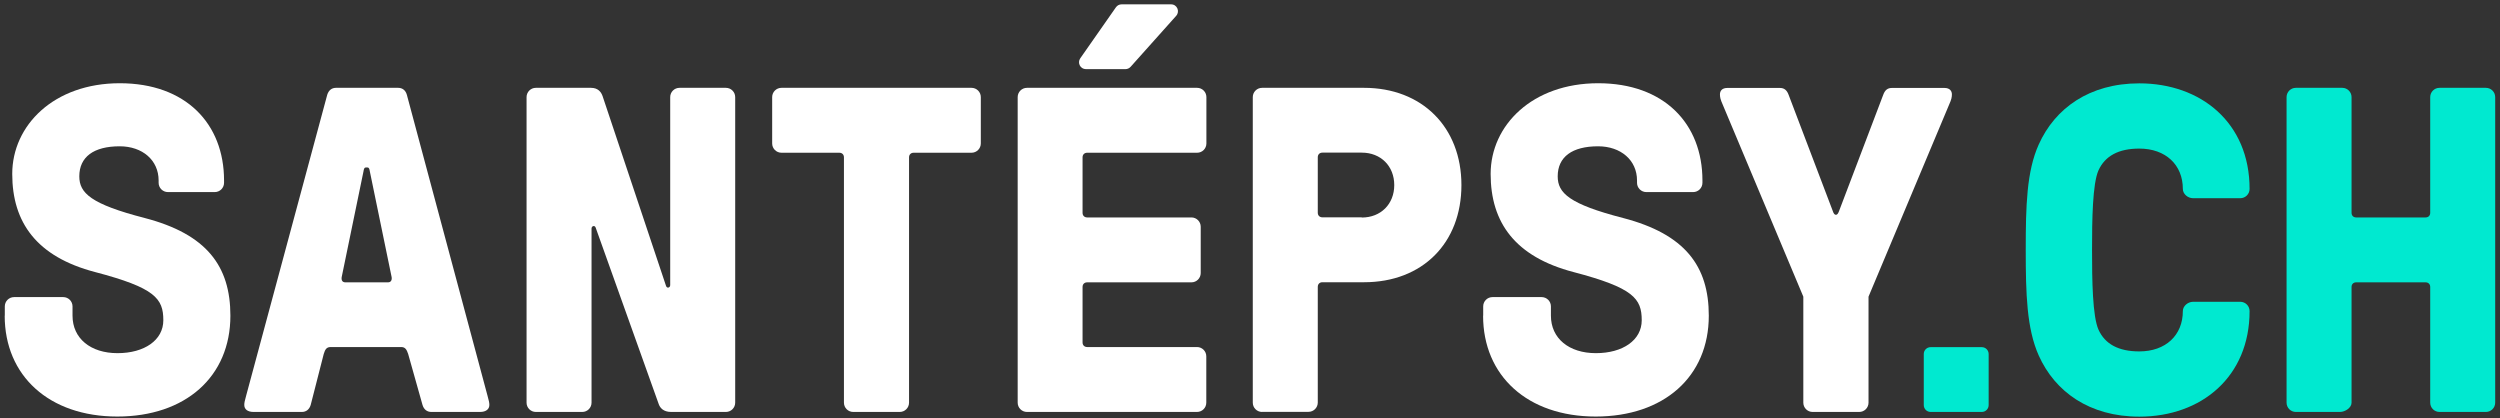 <svg width="305" height="51" viewBox="0 0 305 51" fill="none" xmlns="http://www.w3.org/2000/svg">
<rect x="0" y="0" width="305" height="51" fill="#333333" stroke="none"/>
<path d="M235.541 50.258C235.074 50.258 234.7 49.885 234.7 49.418V43.192C234.7 42.725 235.074 42.352 235.541 42.352H241.775C242.242 42.352 242.615 42.725 242.615 43.192V49.418C242.615 49.885 242.242 50.258 241.775 50.258H235.541Z" fill="#00E9D0"/>
<path d="M248.729 43.379C247.26 40.099 247.14 35.873 247.14 30.5C247.14 25.127 247.247 20.901 248.729 17.621C250.704 13.222 254.895 10.169 260.995 10.169C268.51 10.169 274.449 14.968 274.449 23.047C274.449 23.674 273.942 24.181 273.315 24.181H267.549C266.921 24.181 266.307 23.674 266.307 23.047C266.307 20.114 264.212 18.128 260.995 18.128C258.446 18.128 256.817 19.035 256.016 20.781C255.282 22.421 255.229 26.874 255.229 30.5C255.229 34.126 255.282 38.579 256.016 40.219C256.804 41.966 258.446 42.872 260.995 42.872C264.212 42.872 266.307 40.899 266.307 37.953C266.307 37.326 266.935 36.819 267.549 36.819H273.315C273.942 36.819 274.449 37.326 274.449 37.953C274.449 45.912 268.63 50.831 260.995 50.831C254.895 50.831 250.704 47.778 248.729 43.379Z" fill="#00E9D0"/>
<path d="M280.095 50.258C279.468 50.258 278.961 49.752 278.961 49.125V11.848C278.961 11.222 279.468 10.715 280.095 10.715H285.754C286.382 10.715 286.889 11.222 286.889 11.848V25.967C286.889 26.3 287.116 26.527 287.45 26.527H295.925C296.259 26.527 296.486 26.3 296.486 25.967V11.848C296.486 11.222 296.993 10.715 297.62 10.715H303.28C303.907 10.715 304.414 11.222 304.414 11.848V49.125C304.414 49.752 303.907 50.258 303.28 50.258H297.62C296.993 50.258 296.486 49.752 296.486 49.125V35.006C296.486 34.673 296.259 34.446 295.925 34.446H287.45C287.116 34.446 286.889 34.673 286.889 35.006V49.125C286.889 49.752 286.101 50.258 285.474 50.258H280.108H280.095Z" fill="#00E9D0"/>
<path d="M0.586 38.513V37.379C0.586 36.753 1.093 36.246 1.72 36.246H7.713C8.341 36.246 8.848 36.753 8.848 37.379V38.513C8.848 41.286 11.05 43.085 14.334 43.085C17.617 43.085 19.926 41.499 19.926 39.072C19.926 36.419 18.912 35.113 11.611 33.193C4.483 31.327 1.493 27.154 1.493 21.221C1.493 15.288 6.579 10.155 14.614 10.155C22.649 10.155 27.334 15.075 27.334 22.021V22.301C27.334 22.927 26.827 23.434 26.2 23.434H20.487C19.86 23.434 19.352 22.927 19.352 22.301V22.021C19.352 19.541 17.377 17.848 14.601 17.848C11.437 17.848 9.675 19.141 9.675 21.514C9.675 23.554 11.09 24.901 17.644 26.594C25.225 28.567 28.108 32.473 28.108 38.513C28.108 45.965 22.622 50.818 14.307 50.818C5.992 50.818 0.573 45.845 0.573 38.513H0.586Z" fill="white"/>
<path d="M30.938 50.258C30.204 50.258 29.803 49.925 29.803 49.405C29.803 49.125 29.857 48.898 30.03 48.272L39.921 11.569C40.094 11.008 40.481 10.715 40.989 10.715H48.57C49.077 10.715 49.478 10.995 49.638 11.569L59.475 48.272C59.648 48.898 59.702 49.125 59.702 49.405C59.702 49.911 59.301 50.258 58.567 50.258H52.628C52.12 50.258 51.72 49.978 51.547 49.405L49.798 43.192C49.624 42.685 49.464 42.339 48.944 42.339H40.348C39.841 42.339 39.667 42.619 39.494 43.192L37.905 49.405C37.732 49.965 37.345 50.258 36.824 50.258H30.885H30.938ZM47.329 34.446C47.662 34.446 47.836 34.22 47.782 33.82L45.126 20.941C45.073 20.608 45.02 20.434 44.846 20.434H44.619C44.446 20.434 44.392 20.608 44.339 20.941L41.683 33.82C41.629 34.22 41.789 34.446 42.136 34.446H47.342H47.329Z" fill="white"/>
<path d="M65.374 50.258C64.747 50.258 64.24 49.752 64.24 49.125V11.848C64.24 11.222 64.747 10.715 65.374 10.715H72.102C72.956 10.715 73.343 11.222 73.516 11.728L81.258 34.886C81.365 35.219 81.765 35.113 81.765 34.78V11.848C81.765 11.222 82.272 10.715 82.9 10.715H88.559C89.186 10.715 89.694 11.222 89.694 11.848V49.125C89.694 49.752 89.186 50.258 88.559 50.258H81.885C80.924 50.258 80.524 49.752 80.364 49.298L72.675 27.78C72.569 27.447 72.168 27.554 72.168 27.887V49.125C72.168 49.752 71.661 50.258 71.034 50.258H65.374Z" fill="white"/>
<path d="M104.095 50.258C103.468 50.258 102.961 49.752 102.961 49.125V19.194C102.961 18.861 102.734 18.634 102.4 18.634H95.34C94.712 18.634 94.205 18.128 94.205 17.501V11.848C94.205 11.222 94.712 10.715 95.34 10.715H118.524C119.151 10.715 119.659 11.222 119.659 11.848V17.501C119.659 18.128 119.151 18.634 118.524 18.634H111.463C111.13 18.634 110.903 18.861 110.903 19.194V49.125C110.903 49.752 110.395 50.258 109.768 50.258H104.109H104.095Z" fill="white"/>
<path d="M125.291 50.258C124.664 50.258 124.157 49.752 124.157 49.125V11.848C124.157 11.222 124.664 10.715 125.291 10.715H146.047C146.674 10.715 147.181 11.222 147.181 11.848V17.501C147.181 18.128 146.674 18.634 146.047 18.634H132.632C132.299 18.634 132.072 18.861 132.072 19.194V25.967C132.072 26.3 132.299 26.527 132.632 26.527H145.353C145.98 26.527 146.487 27.034 146.487 27.66V33.313C146.487 33.94 145.98 34.446 145.353 34.446H132.632C132.299 34.446 132.072 34.673 132.072 35.006V41.779C132.072 42.112 132.299 42.339 132.632 42.339H146.033C146.661 42.339 147.168 42.846 147.168 43.472V49.125C147.168 49.752 146.661 50.258 146.033 50.258H125.278H125.291Z" fill="white"/>
<path d="M153.975 50.258C153.348 50.258 152.84 49.752 152.84 49.125V11.848C152.84 11.222 153.348 10.715 153.975 10.715H166.415C173.489 10.715 178.294 15.515 178.294 22.581C178.294 29.647 173.542 34.433 166.415 34.433H161.329C160.996 34.433 160.769 34.66 160.769 34.993V49.111C160.769 49.738 160.262 50.245 159.634 50.245H153.975V50.258ZM166.134 26.54C168.457 26.54 170.099 24.901 170.099 22.581C170.099 20.261 168.457 18.621 166.134 18.621H161.329C160.996 18.621 160.769 18.848 160.769 19.181V25.954C160.769 26.287 160.996 26.514 161.329 26.514H166.134V26.54Z" fill="white"/>
<path d="M180.95 38.513V37.379C180.95 36.753 181.457 36.246 182.085 36.246H188.078C188.705 36.246 189.212 36.753 189.212 37.379V38.513C189.212 41.286 191.415 43.085 194.698 43.085C197.981 43.085 200.291 41.499 200.291 39.072C200.291 36.419 199.276 35.113 191.975 33.193C184.848 31.327 181.858 27.154 181.858 21.221C181.858 15.288 186.943 10.155 194.978 10.155C203.013 10.155 207.698 15.075 207.698 22.021V22.301C207.698 22.927 207.191 23.434 206.564 23.434H200.851C200.224 23.434 199.717 22.927 199.717 22.301V22.021C199.717 19.541 197.741 17.848 194.965 17.848C191.802 17.848 190.04 19.141 190.04 21.514C190.04 23.554 191.455 24.901 198.008 26.594C205.59 28.567 208.473 32.473 208.473 38.513C208.473 45.965 202.987 50.818 194.671 50.818C186.356 50.818 180.937 45.845 180.937 38.513H180.95Z" fill="white"/>
<path d="M131.791 7.116L136.143 0.89C136.303 0.663 136.556 0.53 136.837 0.53H142.87C143.604 0.53 143.978 1.383 143.497 1.929L137.931 8.155C137.771 8.329 137.544 8.435 137.304 8.435H132.486C131.805 8.435 131.404 7.676 131.791 7.116Z" fill="white"/>
<path d="M221.139 50.258C220.512 50.258 220.005 49.751 220.005 49.125V36.193L210.168 12.755C209.887 12.128 209.834 11.848 209.834 11.515C209.834 11.115 210.061 10.729 210.742 10.729H217.135C217.642 10.729 217.989 10.955 218.216 11.582L223.582 25.7C223.689 26.034 223.809 26.207 223.982 26.207C224.156 26.207 224.263 26.034 224.383 25.7L229.748 11.582C229.975 10.955 230.309 10.729 230.83 10.729H237.223C237.904 10.729 238.131 11.129 238.131 11.515C238.131 11.848 238.077 12.142 237.797 12.755L227.96 36.193V49.125C227.96 49.751 227.453 50.258 226.825 50.258H221.166H221.139Z" fill="white"/>
</svg>
